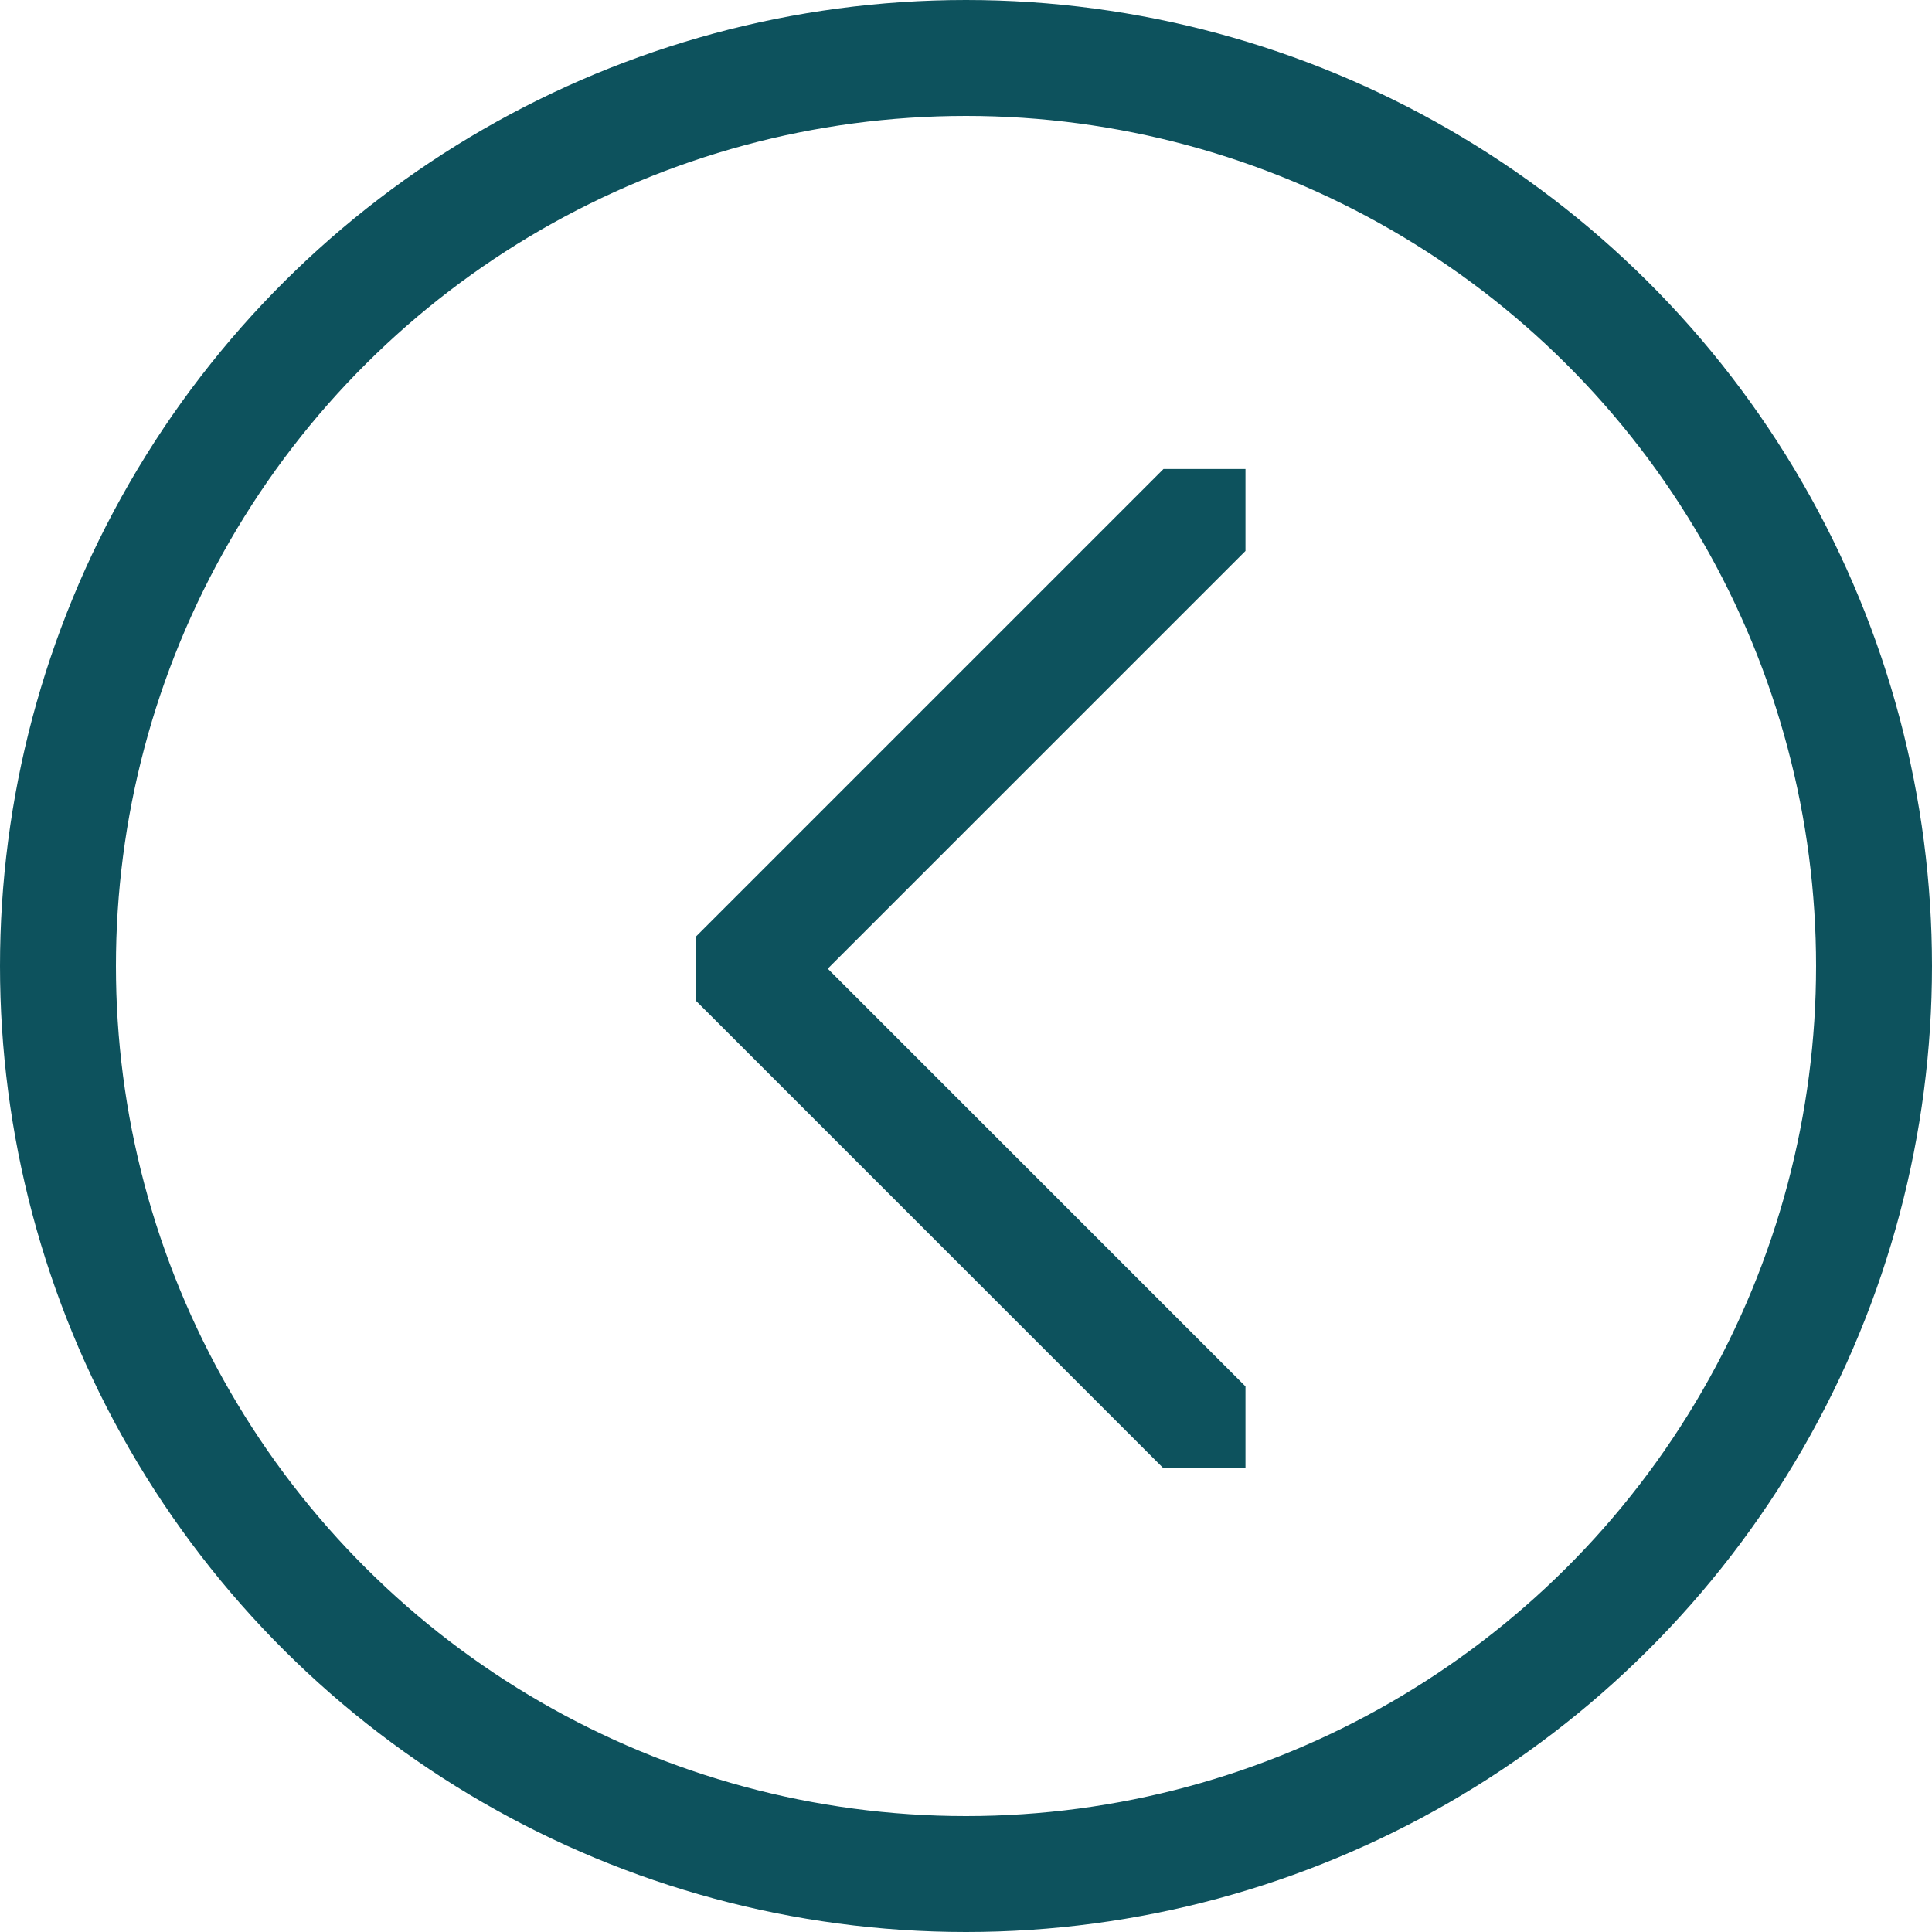 <svg xmlns="http://www.w3.org/2000/svg" xmlns:xlink="http://www.w3.org/1999/xlink" width="50" height="50" viewBox="0 0 50 50"><defs><style>.a,.c,.d{fill:none;}.b{clip-path:url(#a);}.c,.d{stroke:#0d525d;stroke-width:3px;}.c{stroke-linecap:round;}.e{stroke:none;}</style><clipPath id="a"><path class="a" d="M0-1.227H25.863V-15.46H0Z" transform="translate(0 15.46)"/></clipPath></defs><g transform="translate(-11322 574) rotate(-90)"><g transform="translate(561.863 11354.233) rotate(180)"><g class="b"><g transform="translate(0.921 0.921)"><path class="c" d="M0,0,12.011,12.011,24.022,0"/></g></g></g><g transform="translate(578 8762)"><g class="d" transform="translate(-54 2560)"><circle class="e" cx="25" cy="25" r="25"/><circle class="a" cx="25" cy="25" r="23.5"/></g></g></g></svg>